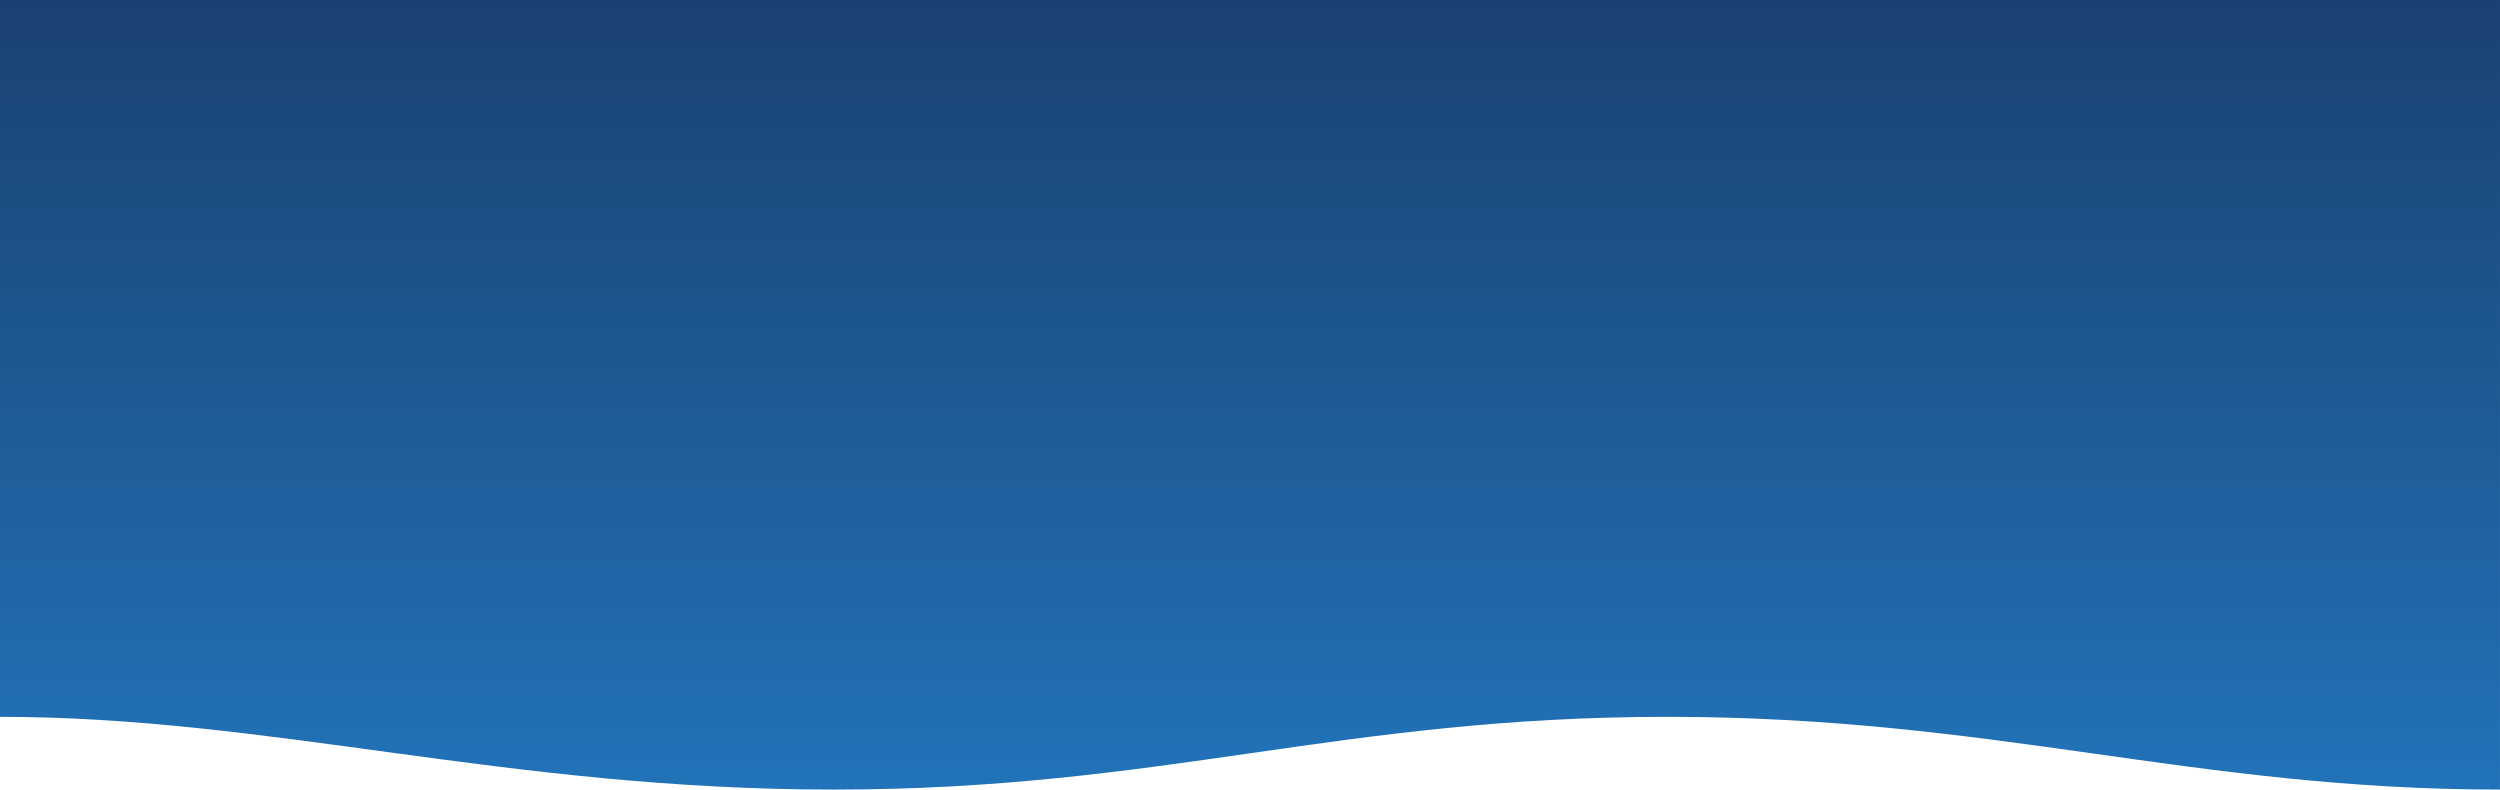 <svg width="1512" height="478" viewBox="0 0 1512 478" xmlns="http://www.w3.org/2000/svg">
  <defs>
    <linearGradient id="bgGradient" x1="0%" y1="0%" x2="0%" y2="100%">
      <stop offset="0%" stop-color="#1A4171" />
      <stop offset="100%" stop-color="#2273B9" />
    </linearGradient>
  </defs>
  <path d="M-0.001 0H1512L1511.99 477.539C1326.05 477.539 1206.13 433.539 1008.31 433.539C810.481 433.539 702.436 477.508 504.611 477.539C306.43 477.57 163.919 433.539 -0.001 433.539L-0.001 0Z" 
        fill="url(#bgGradient)"/>
</svg>
